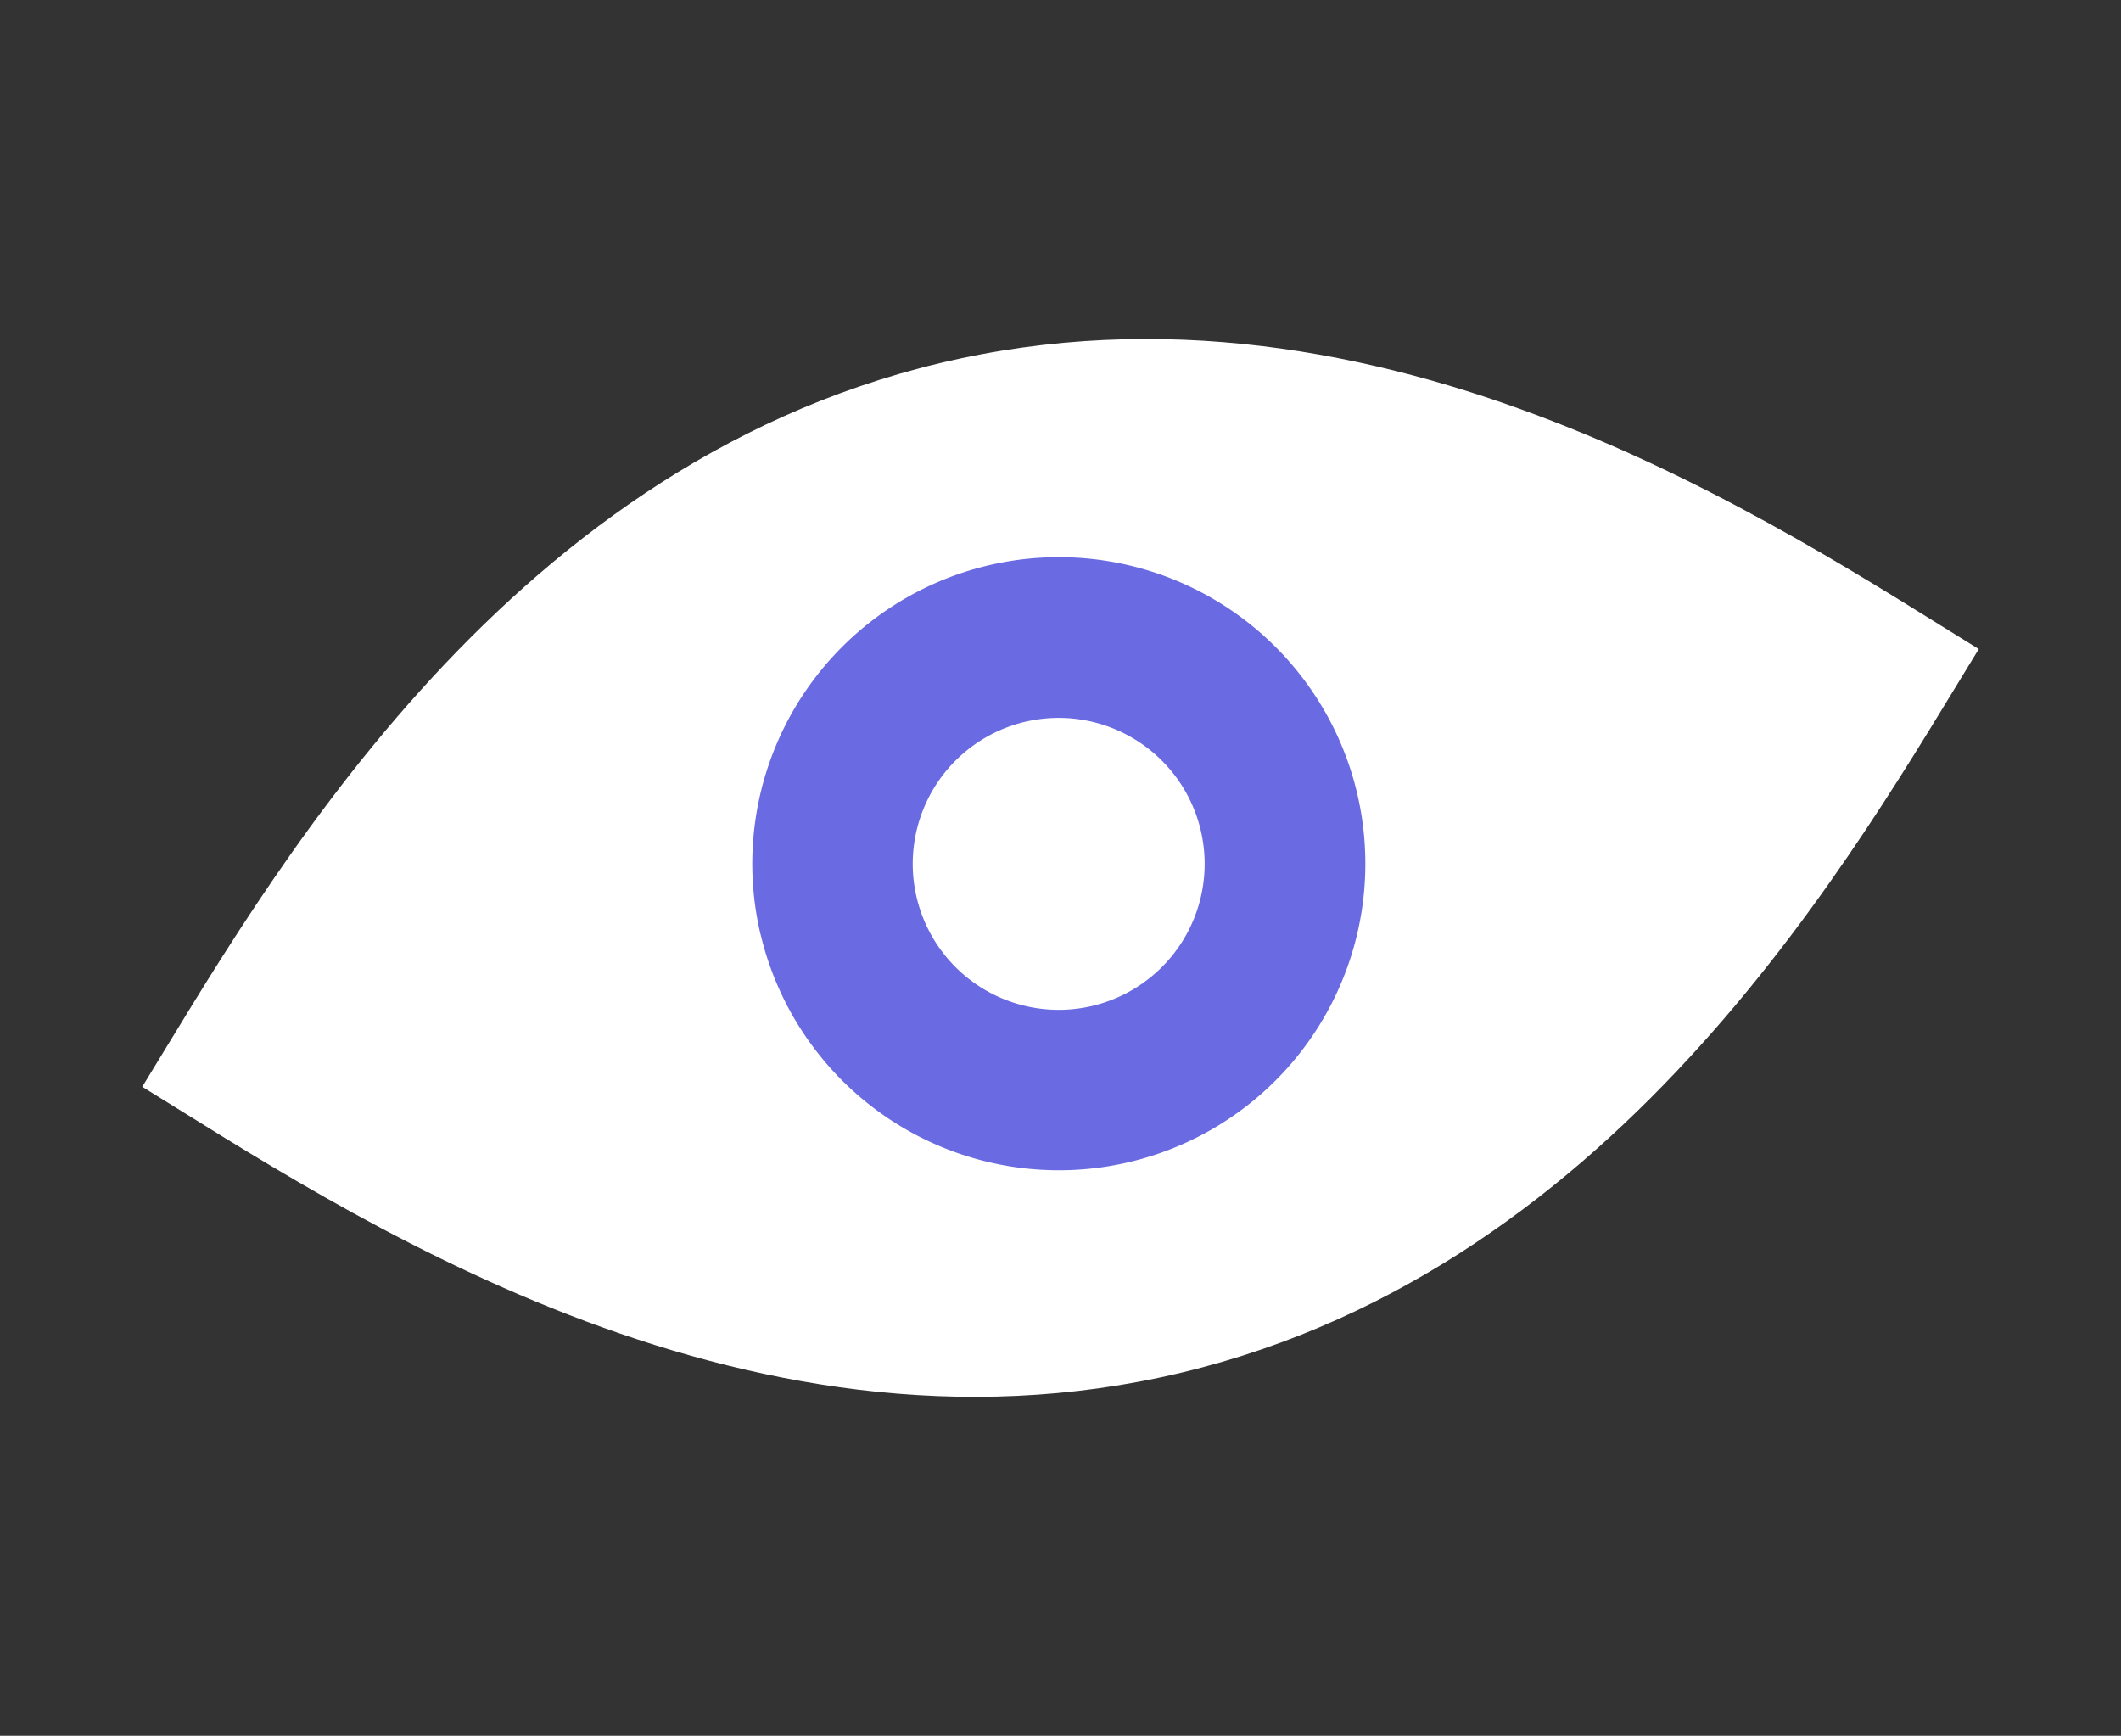 <svg xmlns="http://www.w3.org/2000/svg" xmlns:xlink="http://www.w3.org/1999/xlink" width="75.422" height="61.718" viewBox="0 0 75.422 61.718">
  <rect x="0" y="0" width="75.422" height="61.718" fill="#333333" stroke="none"/>
  <defs>
    <clipPath id="clip-path">
      <rect id="Rectangle_1696" data-name="Rectangle 1696" width="65.764" height="37.432" transform="translate(0 0)" fill="none"/>
    </clipPath>
  </defs>
  <g id="Group_2024" data-name="Group 2024" transform="translate(0 27.793) rotate(-25)">
    <g id="Group_1961" data-name="Group 1961" clip-path="url(#clip-path)">
      <path id="Path_2897" data-name="Path 2897" d="M0,11.97c4.522,6.855,13.277,21.562,29.171,24.824s29.737-6.81,36.593-11.33C61.242,18.608,52.486,3.9,36.59.639S6.856,7.448,0,11.97" fill="#fff"/>
      <path id="Path_2898" data-name="Path 2898" d="M22.212,16.368A10.9,10.9,0,1,1,30.7,29.234a10.9,10.9,0,0,1-8.485-12.866" fill="#6a6ae2"/>
      <path id="Path_2899" data-name="Path 2899" d="M27.8,17.516a5.19,5.19,0,1,1,4.041,6.127A5.191,5.191,0,0,1,27.8,17.516" fill="#fff"/>
    </g>
  </g>
</svg>
